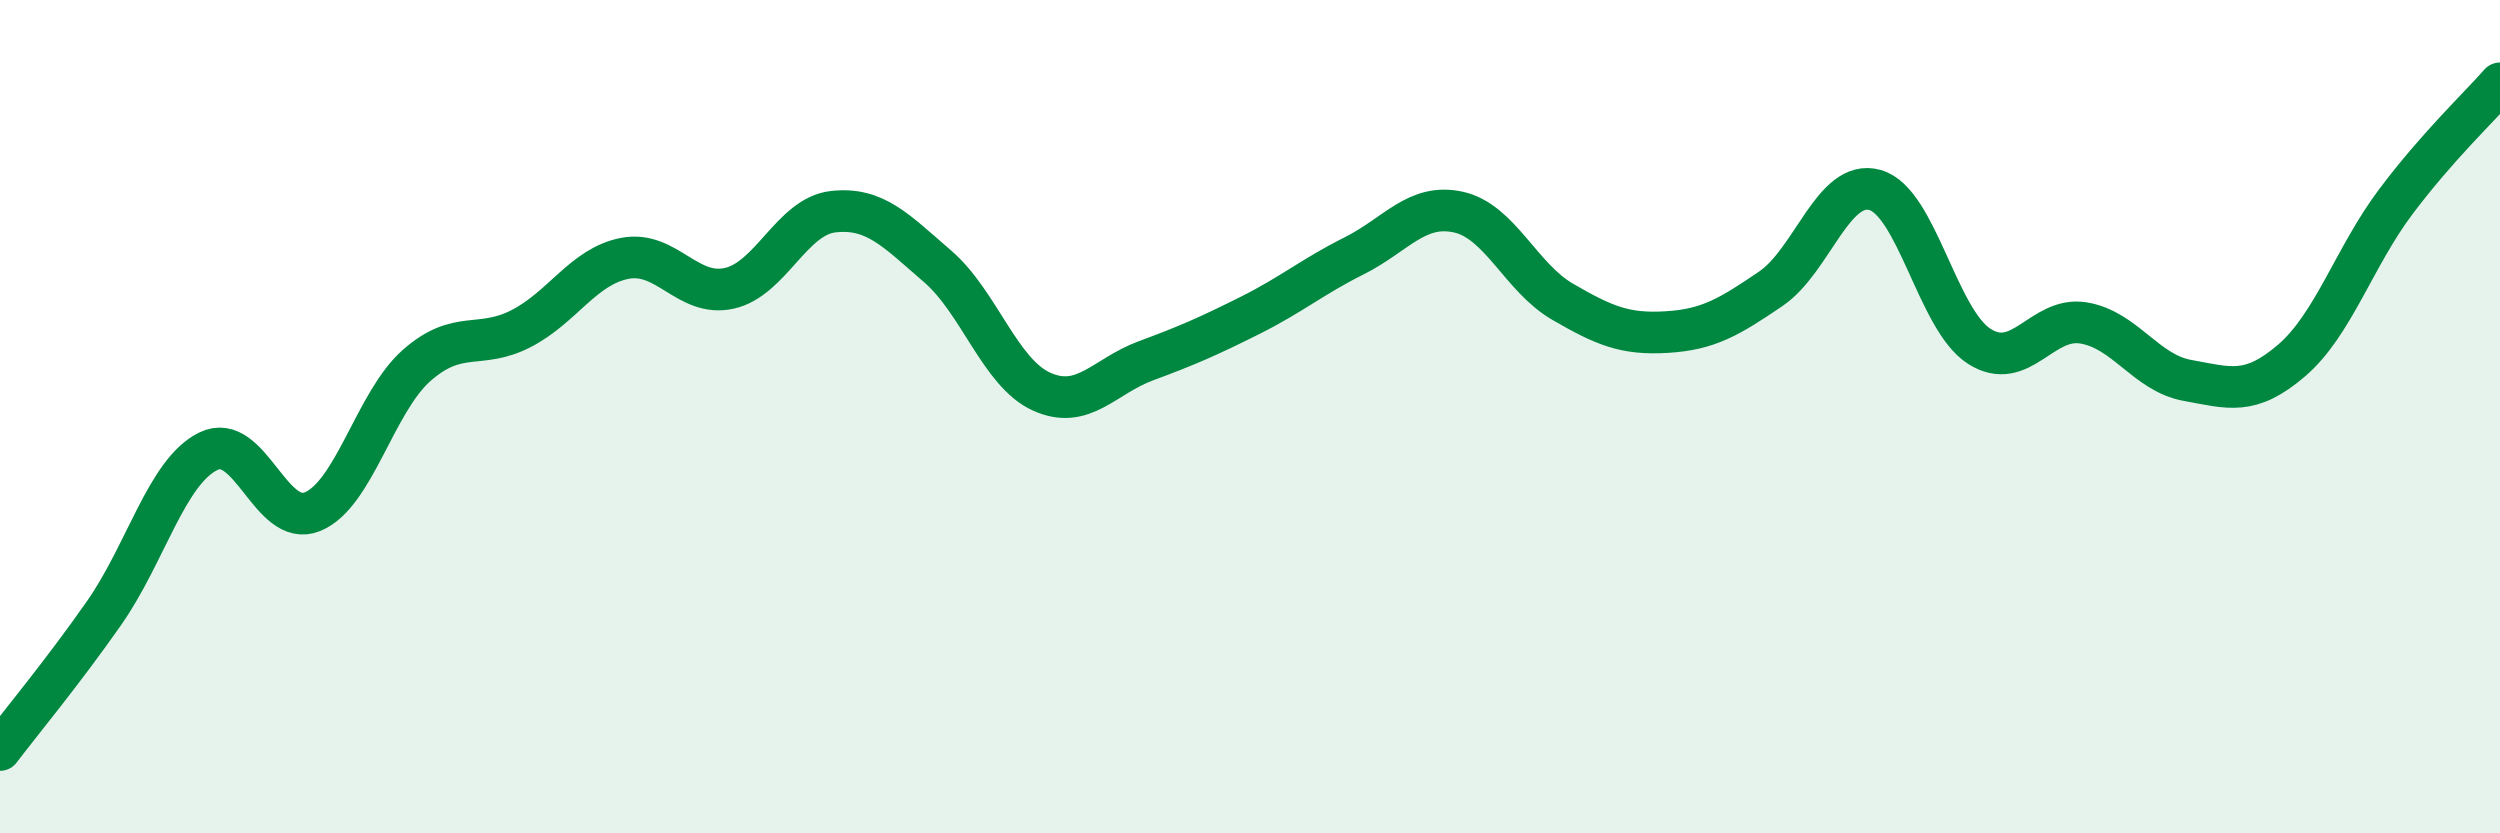 
    <svg width="60" height="20" viewBox="0 0 60 20" xmlns="http://www.w3.org/2000/svg">
      <path
        d="M 0,18 C 0.5,17.34 1.5,16.14 2.5,14.71 C 3.5,13.28 4,11.32 5,10.83 C 6,10.34 6.5,12.69 7.5,12.28 C 8.5,11.87 9,9.65 10,8.77 C 11,7.89 11.5,8.4 12.5,7.89 C 13.5,7.38 14,6.39 15,6.2 C 16,6.01 16.5,7.14 17.5,6.92 C 18.5,6.7 19,5.19 20,5.08 C 21,4.97 21.5,5.53 22.5,6.39 C 23.5,7.25 24,8.95 25,9.4 C 26,9.85 26.5,9.03 27.5,8.66 C 28.5,8.29 29,8.07 30,7.57 C 31,7.07 31.5,6.64 32.5,6.14 C 33.5,5.64 34,4.87 35,5.09 C 36,5.31 36.5,6.66 37.5,7.24 C 38.5,7.82 39,8.03 40,7.97 C 41,7.91 41.5,7.61 42.5,6.93 C 43.5,6.25 44,4.28 45,4.56 C 46,4.84 46.5,7.67 47.5,8.31 C 48.5,8.95 49,7.59 50,7.75 C 51,7.91 51.5,8.95 52.5,9.13 C 53.5,9.31 54,9.51 55,8.65 C 56,7.79 56.5,6.17 57.5,4.84 C 58.5,3.51 59.5,2.57 60,2L60 20L0 20Z"
        fill="#008740"
        opacity="0.1"
        stroke-linecap="round"
        stroke-linejoin="round"
      />
      <path
        d="M 0,18 C 0.5,17.34 1.5,16.14 2.5,14.71 C 3.5,13.28 4,11.32 5,10.83 C 6,10.34 6.5,12.69 7.5,12.28 C 8.5,11.87 9,9.65 10,8.77 C 11,7.89 11.5,8.4 12.5,7.89 C 13.5,7.38 14,6.39 15,6.2 C 16,6.01 16.5,7.14 17.5,6.92 C 18.5,6.7 19,5.19 20,5.08 C 21,4.97 21.5,5.53 22.5,6.39 C 23.5,7.25 24,8.95 25,9.4 C 26,9.85 26.5,9.03 27.5,8.66 C 28.5,8.29 29,8.07 30,7.57 C 31,7.07 31.5,6.64 32.5,6.14 C 33.5,5.64 34,4.87 35,5.09 C 36,5.31 36.5,6.66 37.5,7.24 C 38.5,7.82 39,8.03 40,7.97 C 41,7.91 41.5,7.61 42.5,6.93 C 43.5,6.25 44,4.28 45,4.56 C 46,4.84 46.5,7.67 47.5,8.31 C 48.5,8.95 49,7.59 50,7.75 C 51,7.91 51.5,8.95 52.5,9.13 C 53.5,9.31 54,9.51 55,8.65 C 56,7.79 56.5,6.17 57.5,4.84 C 58.5,3.51 59.5,2.57 60,2"
        stroke="#008740"
        stroke-width="1"
        fill="none"
        stroke-linecap="round"
        stroke-linejoin="round"
      />
    </svg>
  
